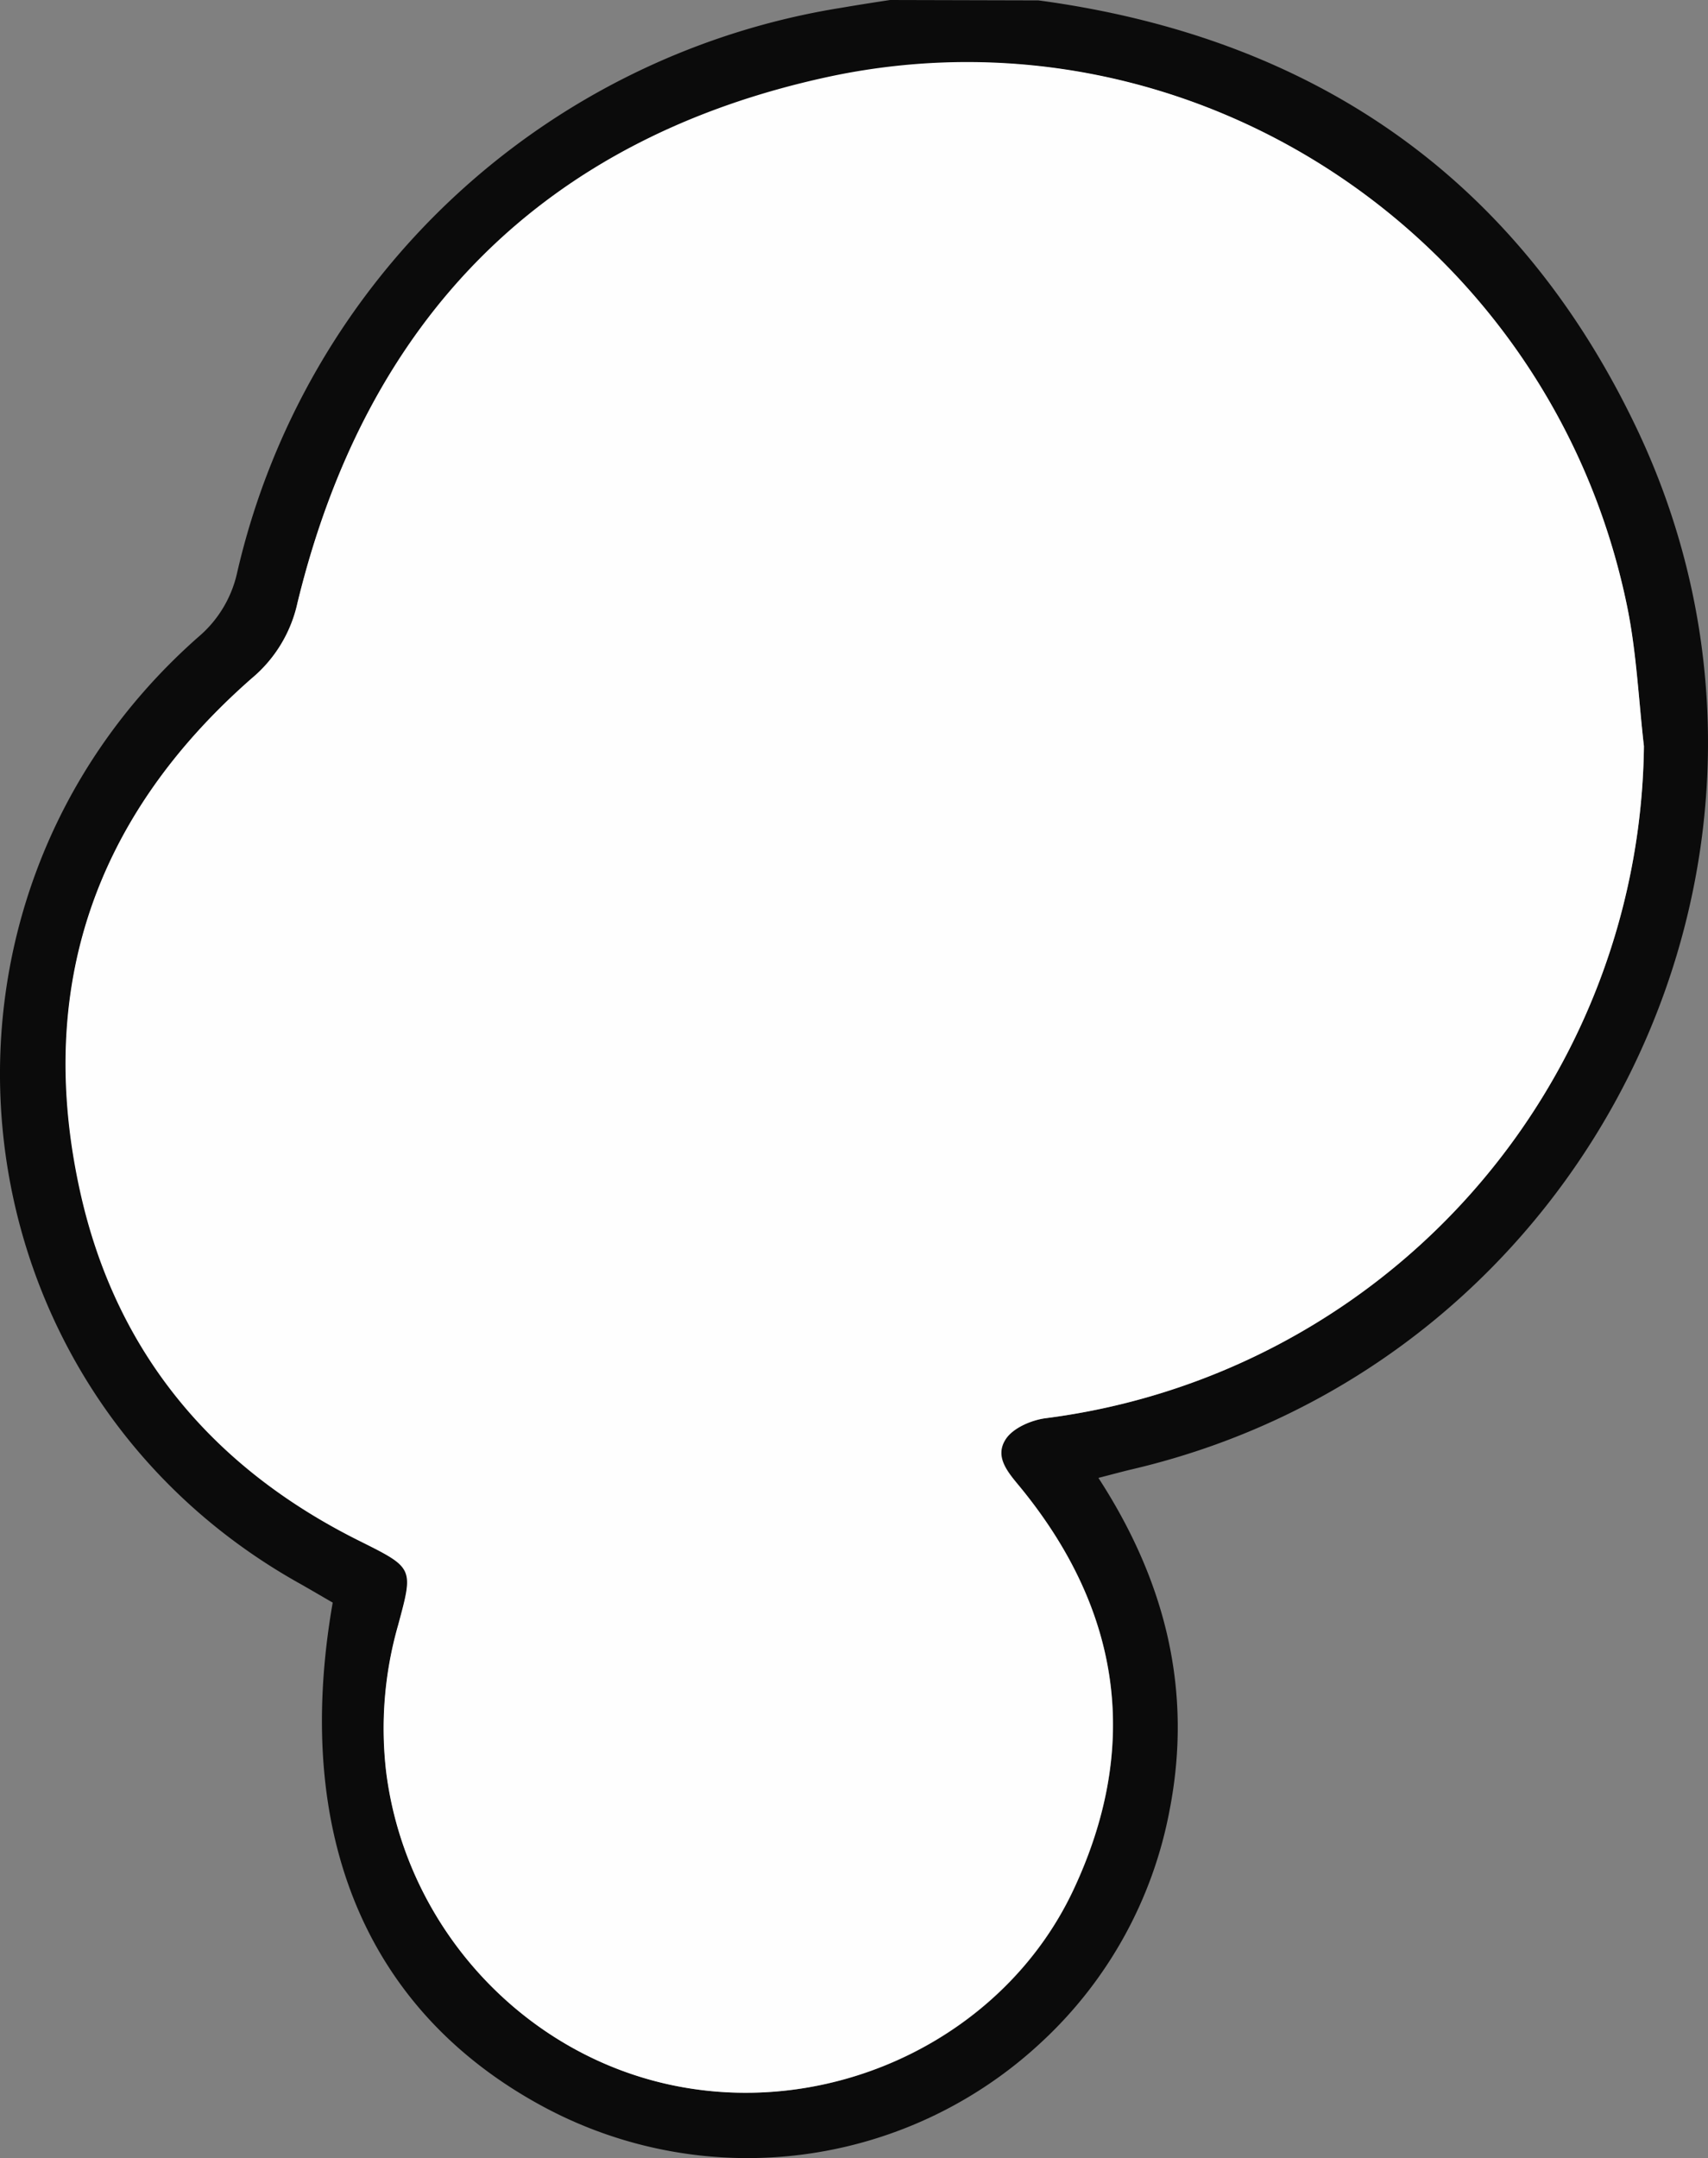 <svg xmlns="http://www.w3.org/2000/svg" viewBox="0 0 223.93 282.79"><rect x="0" y="0" width="223.93" height="282.79" fill="#808080" stroke="none"/><defs><style>.cls-1{fill:#0b0b0b;}.cls-2{fill:#fefefe;}</style></defs><g id="レイヤー_2" data-name="レイヤー 2"><g id="レイヤー_1-2" data-name="レイヤー 1"><path class="cls-1" d="M116.69,0l19.46.05c36,4.84,62.72,23.17,78.39,56,26.66,55.88-5.94,122.49-66.28,136.52-1.25.3-2.49.64-4.25,1.09,8.85,13.63,12.39,28,9.31,43.65a55.3,55.3,0,0,1-16.73,30.24,56.51,56.51,0,0,1-65.22,8.58C48.11,263.68,38.3,240.47,43.62,210c-1.36-.78-2.81-1.64-4.28-2.47C-6.87,181.75-13.73,118.48,26,83.47A15.37,15.37,0,0,0,31.1,75,97,97,0,0,1,110.43,1C112.52.64,114.6.32,116.69,0Zm98.84,97.78c-.7-6.09-1-12.27-2.19-18.26C203.44,31.16,156.46,0,109,10.08,71.4,18.07,48.11,41.7,39,79A17.83,17.83,0,0,1,33,88.89c-20.5,18-28.39,40.58-22.44,67.29,4.66,20.94,17.29,36,36.46,45.62,7.29,3.64,7.26,3.53,5.2,11.15a49.13,49.13,0,0,0-1.56,19.36c2.64,20.51,18.29,37.21,38.14,41.06,21,4.08,42.9-6.59,51.89-25.61,8.89-18.83,6.37-36.55-6.77-52.7-1.63-2-3.65-4.11-2-6.55,1-1.44,3.38-2.45,5.25-2.68A89.85,89.85,0,0,0,215.53,97.78Z"/><path class="cls-2" d="M215.53,97.78a89.85,89.85,0,0,1-78.38,88.05c-1.87.23-4.26,1.24-5.25,2.68-1.67,2.44.35,4.54,2,6.55,13.14,16.15,15.66,33.87,6.77,52.7-9,19-30.92,29.69-51.89,25.61-19.85-3.85-35.5-20.55-38.14-41.06A49.13,49.13,0,0,1,52.18,213c2.06-7.62,2.09-7.51-5.2-11.15-19.17-9.58-31.8-24.68-36.46-45.62C4.57,129.47,12.46,106.9,33,88.89A17.83,17.83,0,0,0,39,79c9.07-37.34,32.36-61,69.91-69C156.46,0,203.44,31.16,213.34,79.52,214.57,85.51,214.83,91.69,215.53,97.78Z"/></g></g></svg>